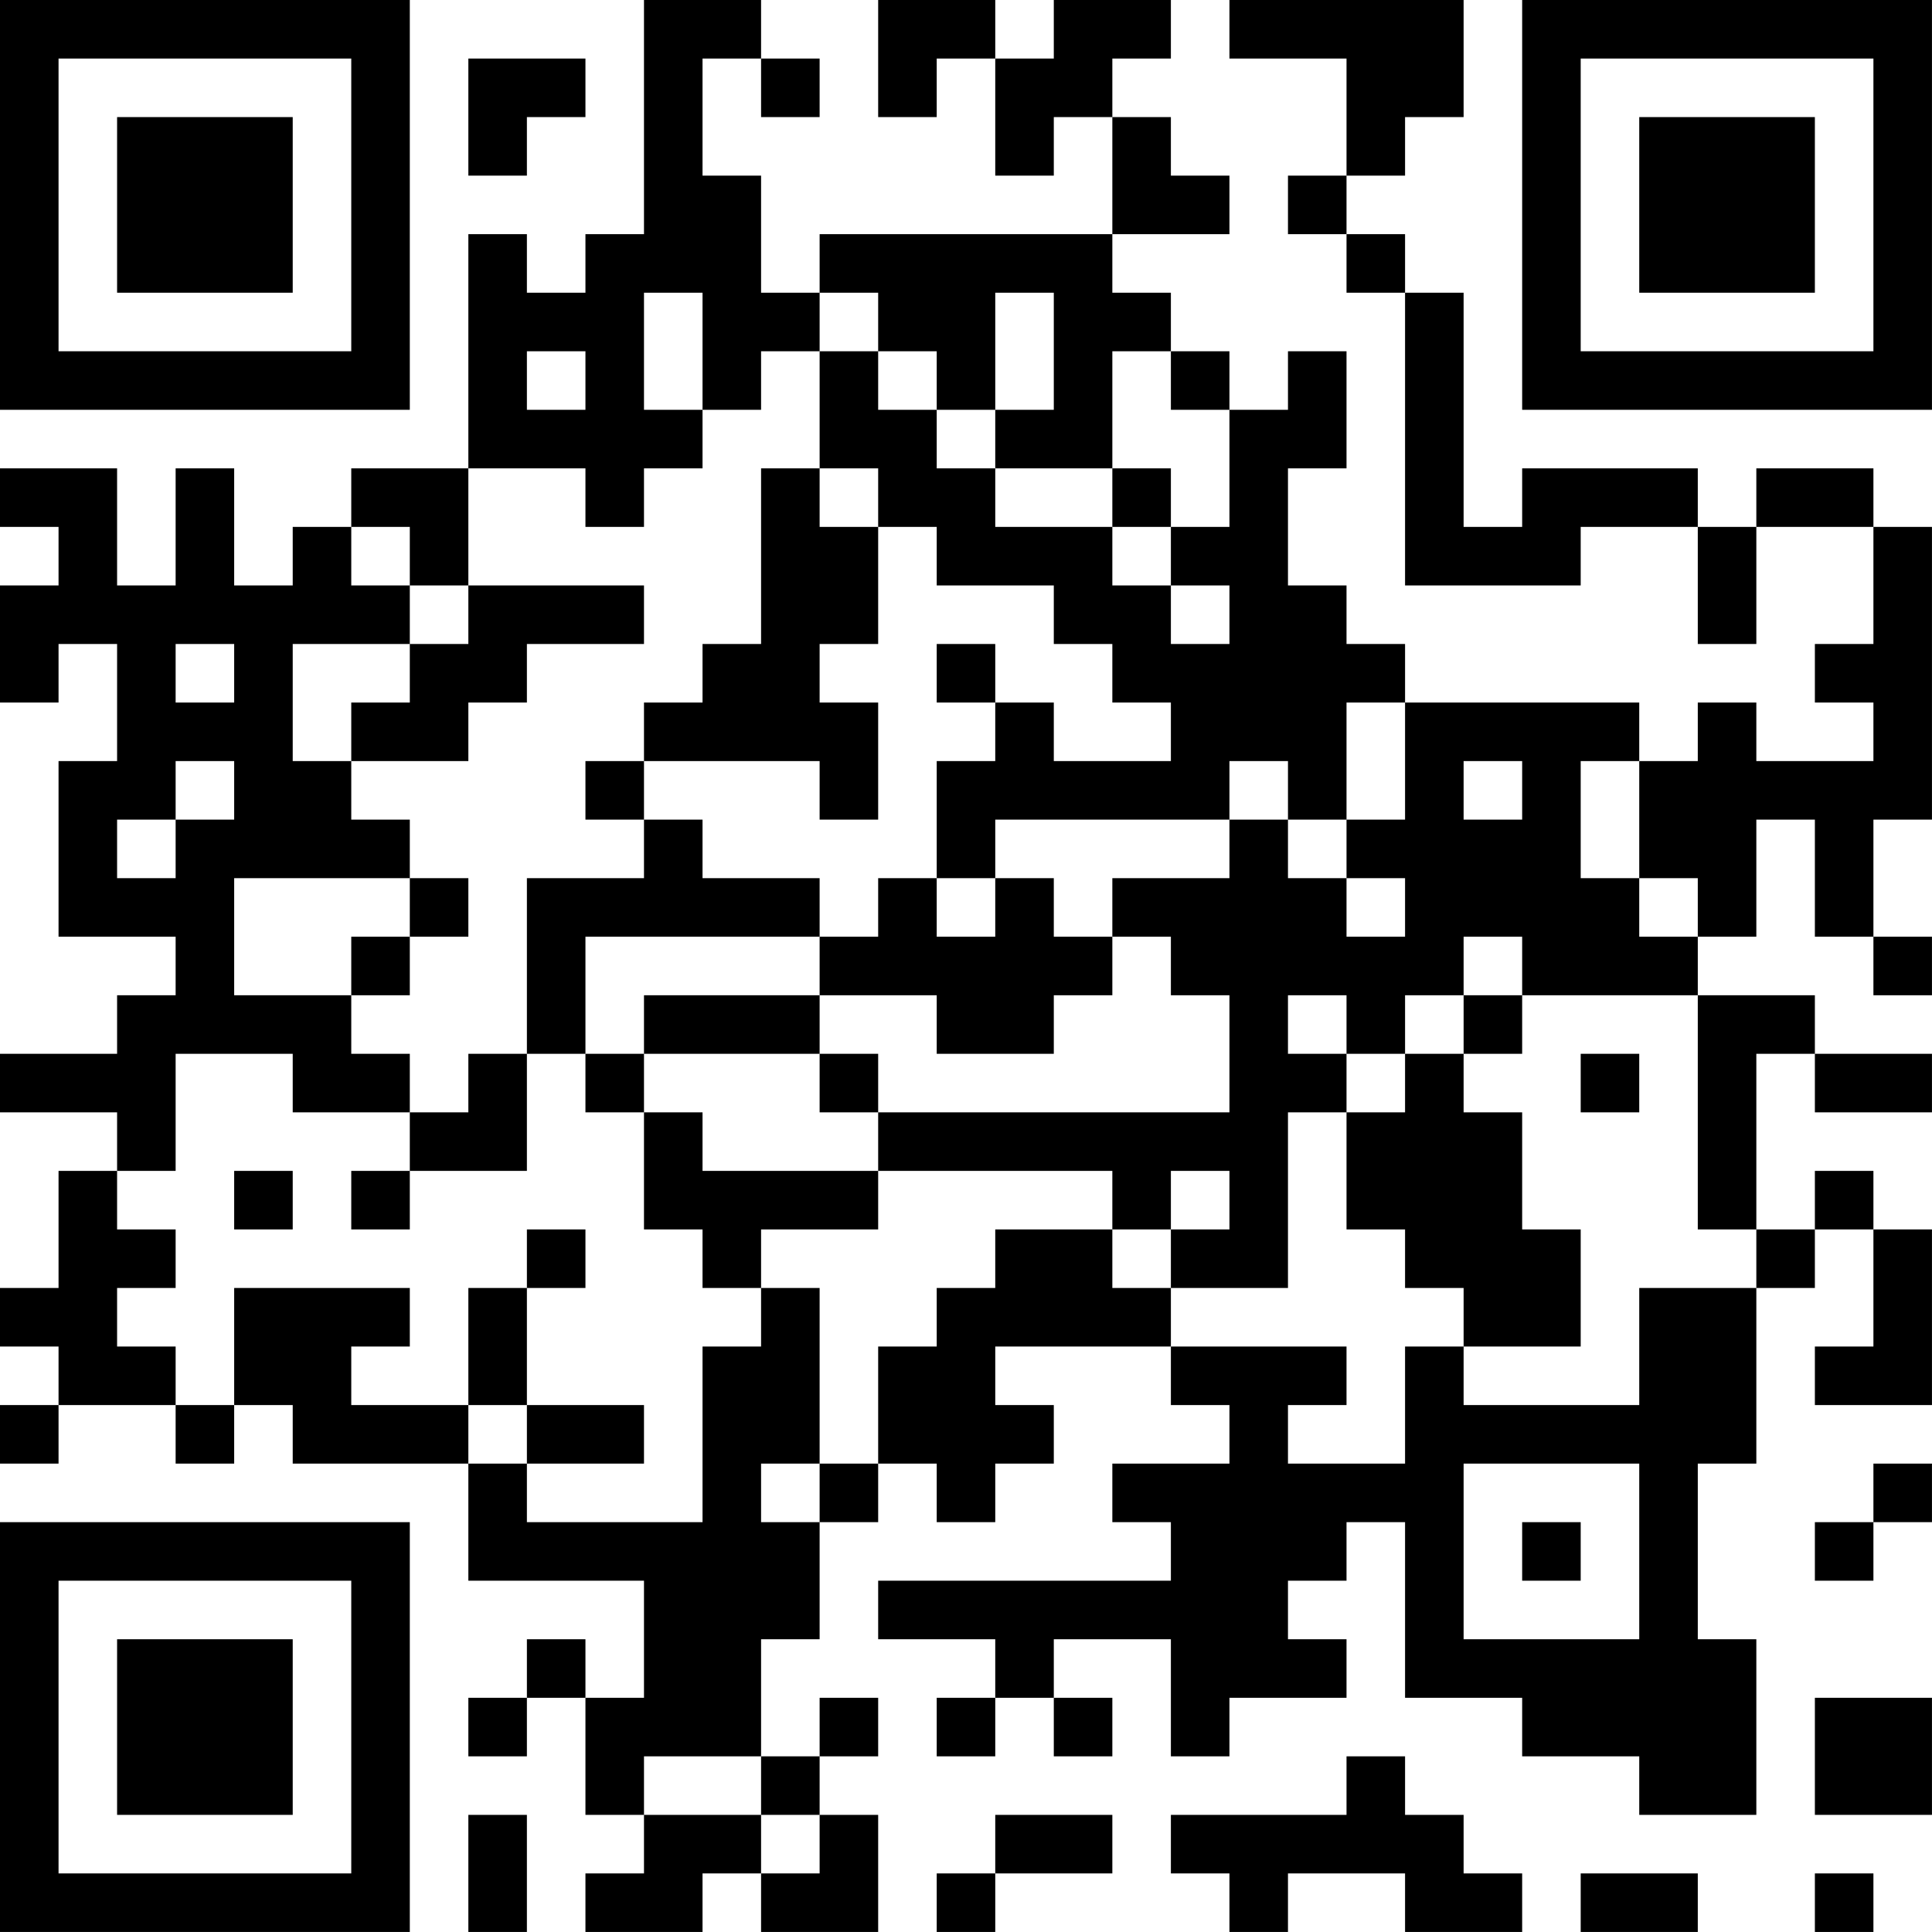 <?xml version="1.0" encoding="UTF-8"?>
<svg xmlns="http://www.w3.org/2000/svg" version="1.1" width="400" height="400" viewBox="0 0 400 400"><rect x="0" y="0" width="400" height="400" fill="#ffffff"/><g transform="scale(12.121)"><g transform="translate(0,0)"><path fill-rule="evenodd" d="M11 0L11 4L10 4L10 5L9 5L9 4L8 4L8 8L6 8L6 9L5 9L5 10L4 10L4 8L3 8L3 10L2 10L2 8L0 8L0 9L1 9L1 10L0 10L0 12L1 12L1 11L2 11L2 13L1 13L1 16L3 16L3 17L2 17L2 18L0 18L0 19L2 19L2 20L1 20L1 22L0 22L0 23L1 23L1 24L0 24L0 25L1 25L1 24L3 24L3 25L4 25L4 24L5 24L5 25L8 25L8 27L11 27L11 29L10 29L10 28L9 28L9 29L8 29L8 30L9 30L9 29L10 29L10 31L11 31L11 32L10 32L10 33L12 33L12 32L13 32L13 33L15 33L15 31L14 31L14 30L15 30L15 29L14 29L14 30L13 30L13 28L14 28L14 26L15 26L15 25L16 25L16 26L17 26L17 25L18 25L18 24L17 24L17 23L20 23L20 24L21 24L21 25L19 25L19 26L20 26L20 27L15 27L15 28L17 28L17 29L16 29L16 30L17 30L17 29L18 29L18 30L19 30L19 29L18 29L18 28L20 28L20 30L21 30L21 29L23 29L23 28L22 28L22 27L23 27L23 26L24 26L24 29L26 29L26 30L28 30L28 31L30 31L30 28L29 28L29 25L30 25L30 22L31 22L31 21L32 21L32 23L31 23L31 24L33 24L33 21L32 21L32 20L31 20L31 21L30 21L30 18L31 18L31 19L33 19L33 18L31 18L31 17L29 17L29 16L30 16L30 14L31 14L31 16L32 16L32 17L33 17L33 16L32 16L32 14L33 14L33 9L32 9L32 8L30 8L30 9L29 9L29 8L26 8L26 9L25 9L25 5L24 5L24 4L23 4L23 3L24 3L24 2L25 2L25 0L21 0L21 1L23 1L23 3L22 3L22 4L23 4L23 5L24 5L24 10L27 10L27 9L29 9L29 11L30 11L30 9L32 9L32 11L31 11L31 12L32 12L32 13L30 13L30 12L29 12L29 13L28 13L28 12L24 12L24 11L23 11L23 10L22 10L22 8L23 8L23 6L22 6L22 7L21 7L21 6L20 6L20 5L19 5L19 4L21 4L21 3L20 3L20 2L19 2L19 1L20 1L20 0L18 0L18 1L17 1L17 0L15 0L15 2L16 2L16 1L17 1L17 3L18 3L18 2L19 2L19 4L14 4L14 5L13 5L13 3L12 3L12 1L13 1L13 2L14 2L14 1L13 1L13 0ZM8 1L8 3L9 3L9 2L10 2L10 1ZM11 5L11 7L12 7L12 8L11 8L11 9L10 9L10 8L8 8L8 10L7 10L7 9L6 9L6 10L7 10L7 11L5 11L5 13L6 13L6 14L7 14L7 15L4 15L4 17L6 17L6 18L7 18L7 19L5 19L5 18L3 18L3 20L2 20L2 21L3 21L3 22L2 22L2 23L3 23L3 24L4 24L4 22L7 22L7 23L6 23L6 24L8 24L8 25L9 25L9 26L12 26L12 23L13 23L13 22L14 22L14 25L13 25L13 26L14 26L14 25L15 25L15 23L16 23L16 22L17 22L17 21L19 21L19 22L20 22L20 23L23 23L23 24L22 24L22 25L24 25L24 23L25 23L25 24L28 24L28 22L30 22L30 21L29 21L29 17L26 17L26 16L25 16L25 17L24 17L24 18L23 18L23 17L22 17L22 18L23 18L23 19L22 19L22 22L20 22L20 21L21 21L21 20L20 20L20 21L19 21L19 20L15 20L15 19L21 19L21 17L20 17L20 16L19 16L19 15L21 15L21 14L22 14L22 15L23 15L23 16L24 16L24 15L23 15L23 14L24 14L24 12L23 12L23 14L22 14L22 13L21 13L21 14L17 14L17 15L16 15L16 13L17 13L17 12L18 12L18 13L20 13L20 12L19 12L19 11L18 11L18 10L16 10L16 9L15 9L15 8L14 8L14 6L15 6L15 7L16 7L16 8L17 8L17 9L19 9L19 10L20 10L20 11L21 11L21 10L20 10L20 9L21 9L21 7L20 7L20 6L19 6L19 8L17 8L17 7L18 7L18 5L17 5L17 7L16 7L16 6L15 6L15 5L14 5L14 6L13 6L13 7L12 7L12 5ZM9 6L9 7L10 7L10 6ZM13 8L13 11L12 11L12 12L11 12L11 13L10 13L10 14L11 14L11 15L9 15L9 18L8 18L8 19L7 19L7 20L6 20L6 21L7 21L7 20L9 20L9 18L10 18L10 19L11 19L11 21L12 21L12 22L13 22L13 21L15 21L15 20L12 20L12 19L11 19L11 18L14 18L14 19L15 19L15 18L14 18L14 17L16 17L16 18L18 18L18 17L19 17L19 16L18 16L18 15L17 15L17 16L16 16L16 15L15 15L15 16L14 16L14 15L12 15L12 14L11 14L11 13L14 13L14 14L15 14L15 12L14 12L14 11L15 11L15 9L14 9L14 8ZM19 8L19 9L20 9L20 8ZM8 10L8 11L7 11L7 12L6 12L6 13L8 13L8 12L9 12L9 11L11 11L11 10ZM3 11L3 12L4 12L4 11ZM16 11L16 12L17 12L17 11ZM3 13L3 14L2 14L2 15L3 15L3 14L4 14L4 13ZM25 13L25 14L26 14L26 13ZM27 13L27 15L28 15L28 16L29 16L29 15L28 15L28 13ZM7 15L7 16L6 16L6 17L7 17L7 16L8 16L8 15ZM10 16L10 18L11 18L11 17L14 17L14 16ZM25 17L25 18L24 18L24 19L23 19L23 21L24 21L24 22L25 22L25 23L27 23L27 21L26 21L26 19L25 19L25 18L26 18L26 17ZM27 18L27 19L28 19L28 18ZM4 20L4 21L5 21L5 20ZM9 21L9 22L8 22L8 24L9 24L9 25L11 25L11 24L9 24L9 22L10 22L10 21ZM25 25L25 28L28 28L28 25ZM32 25L32 26L31 26L31 27L32 27L32 26L33 26L33 25ZM26 26L26 27L27 27L27 26ZM31 29L31 31L33 31L33 29ZM11 30L11 31L13 31L13 32L14 32L14 31L13 31L13 30ZM23 30L23 31L20 31L20 32L21 32L21 33L22 33L22 32L24 32L24 33L26 33L26 32L25 32L25 31L24 31L24 30ZM8 31L8 33L9 33L9 31ZM17 31L17 32L16 32L16 33L17 33L17 32L19 32L19 31ZM27 32L27 33L29 33L29 32ZM31 32L31 33L32 33L32 32ZM0 0L0 7L7 7L7 0ZM1 1L1 6L6 6L6 1ZM2 2L2 5L5 5L5 2ZM26 0L26 7L33 7L33 0ZM27 1L27 6L32 6L32 1ZM28 2L28 5L31 5L31 2ZM0 26L0 33L7 33L7 26ZM1 27L1 32L6 32L6 27ZM2 28L2 31L5 31L5 28Z" fill="#000000"/></g></g></svg>
